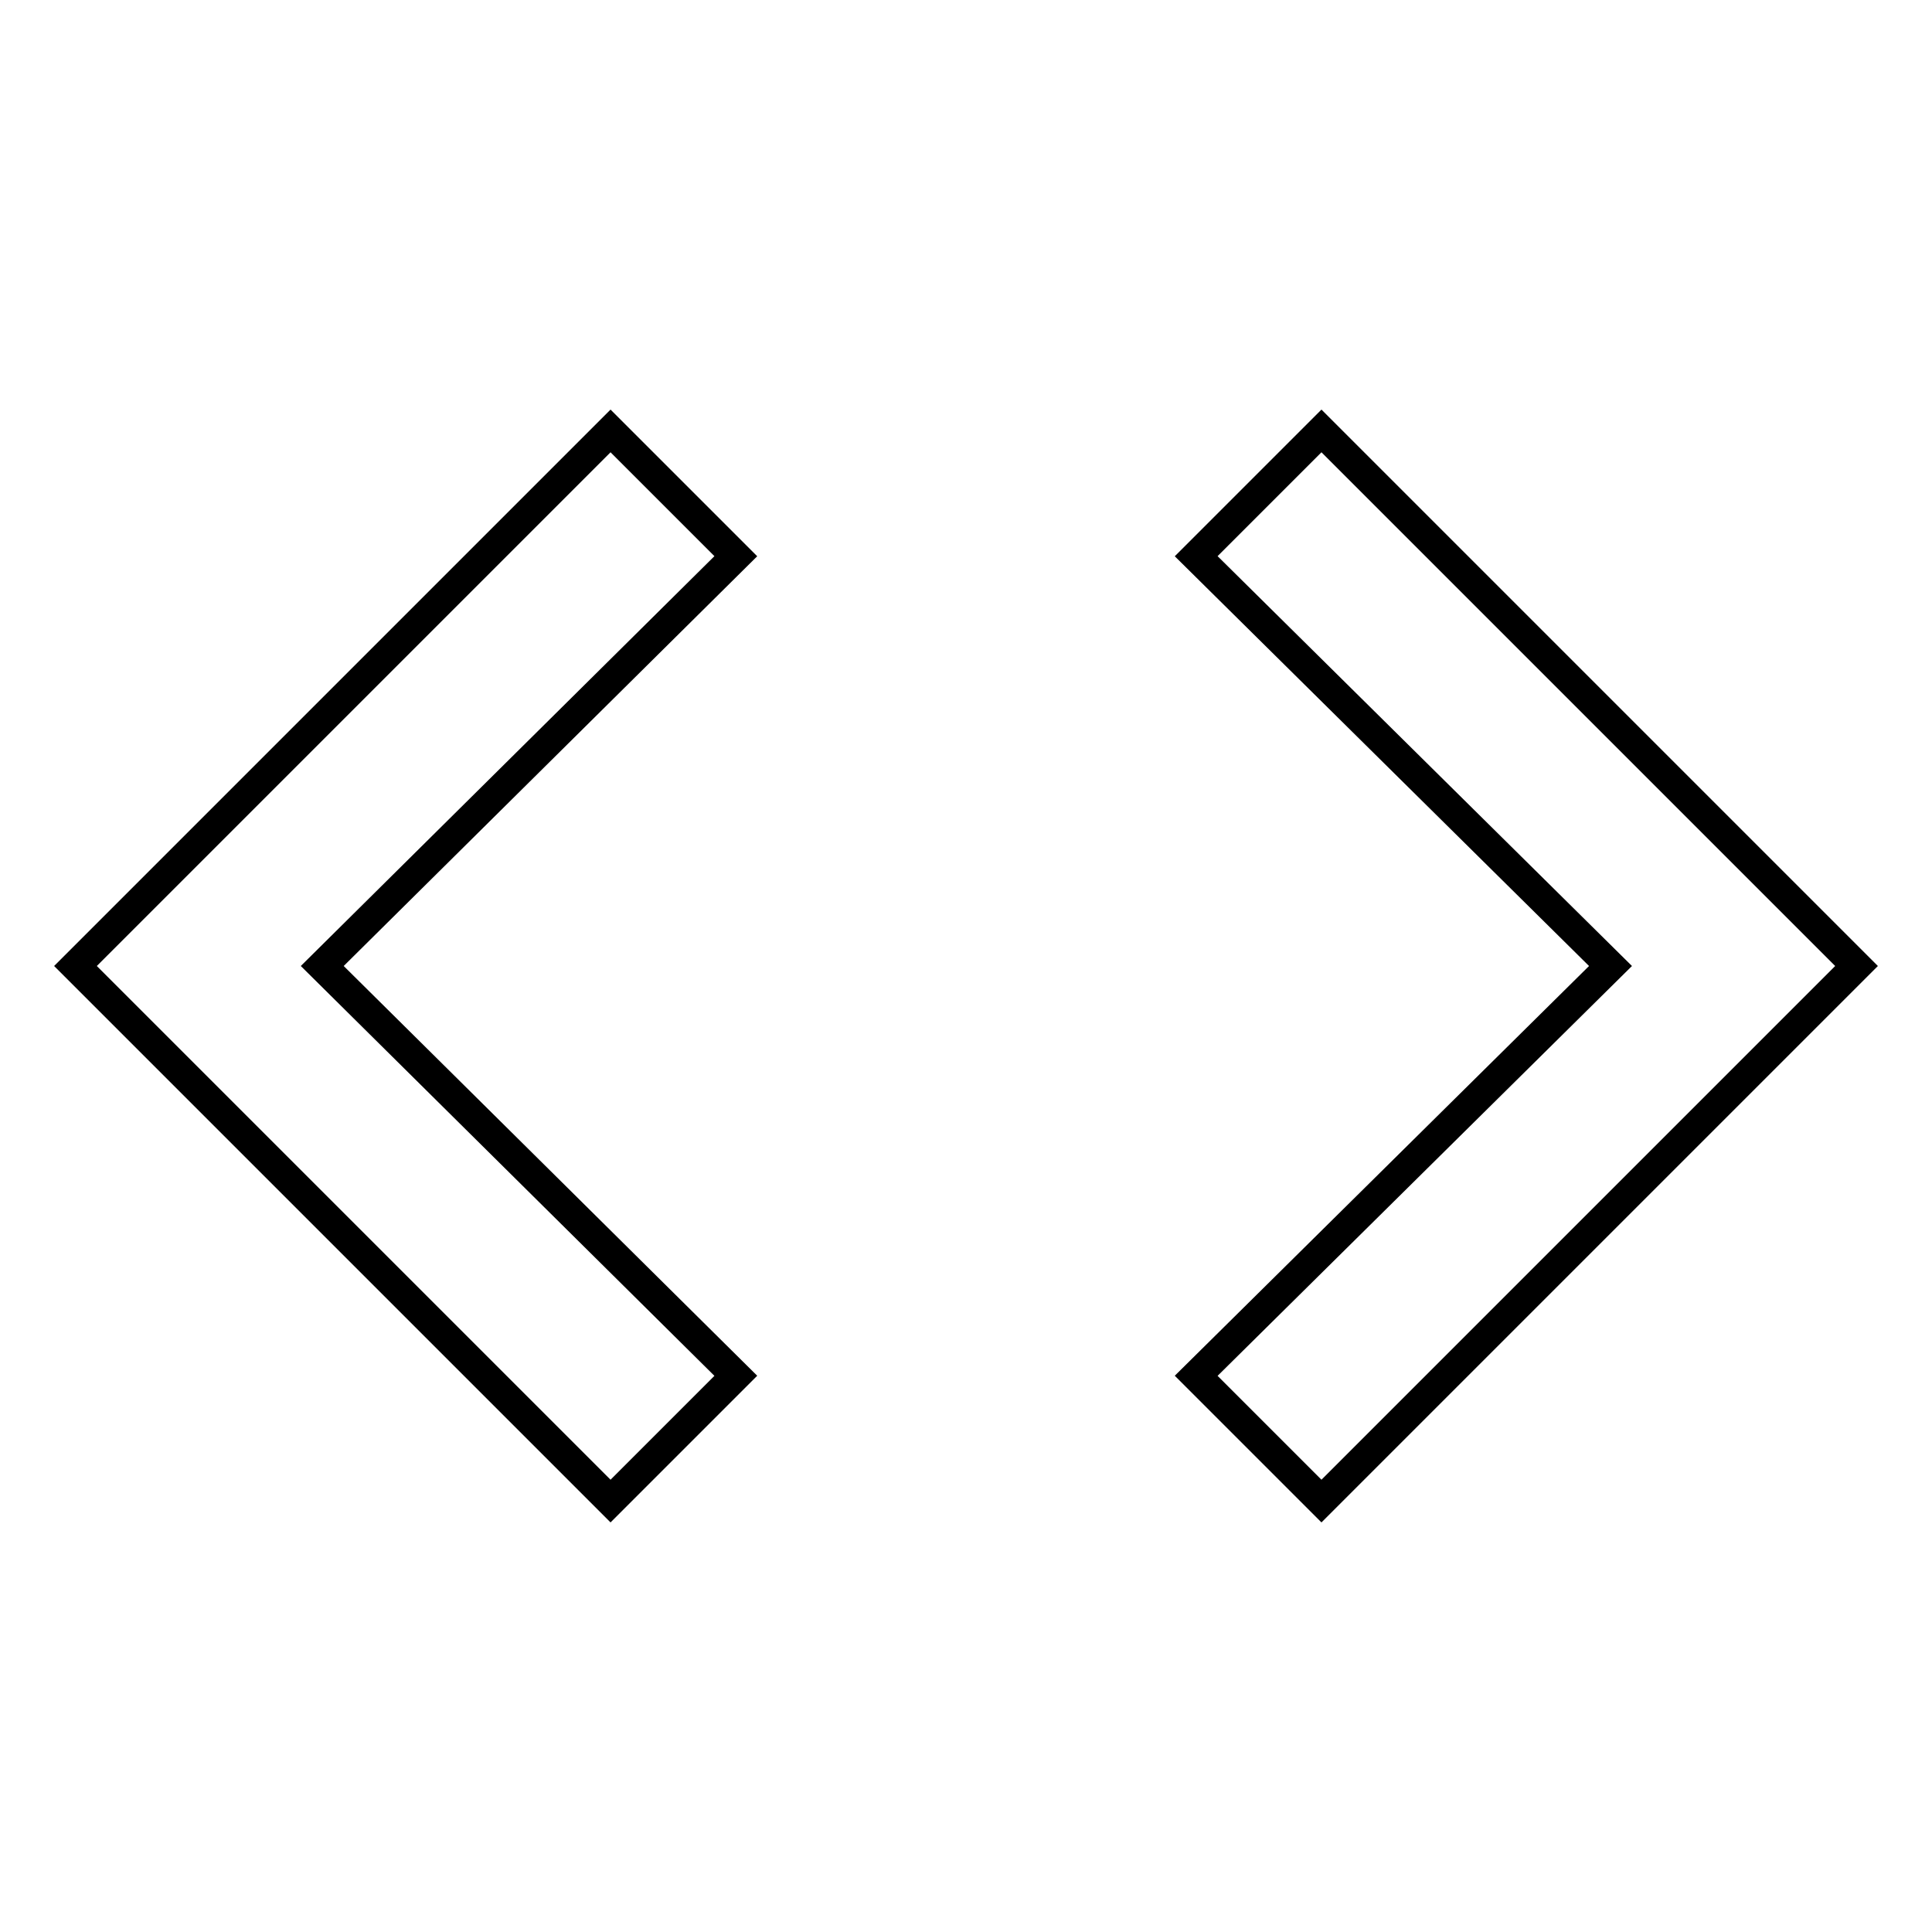 <?xml version="1.0" encoding="utf-8"?>
<!-- Svg Vector Icons : http://www.onlinewebfonts.com/icon -->
<!DOCTYPE svg PUBLIC "-//W3C//DTD SVG 1.1//EN" "http://www.w3.org/Graphics/SVG/1.1/DTD/svg11.dtd">
<svg version="1.1" xmlns="http://www.w3.org/2000/svg" xmlns:xlink="http://www.w3.org/1999/xlink" x="0px" y="0px" viewBox="0 0 256 256" enable-background="new 0 0 256 256" xml:space="preserve">
<g> <path stroke-width="4" fill-opacity="0" stroke="#000000"  d="M158.5,182.3l54.9-54.3l-54.9-54.3l16.6-16.6L246,128l-70.9,70.9L158.5,182.3z M97.5,182.3l-16.6,16.6 L10,128l70.9-70.9l16.6,16.6L42.7,128L97.5,182.3z"/></g>
</svg>